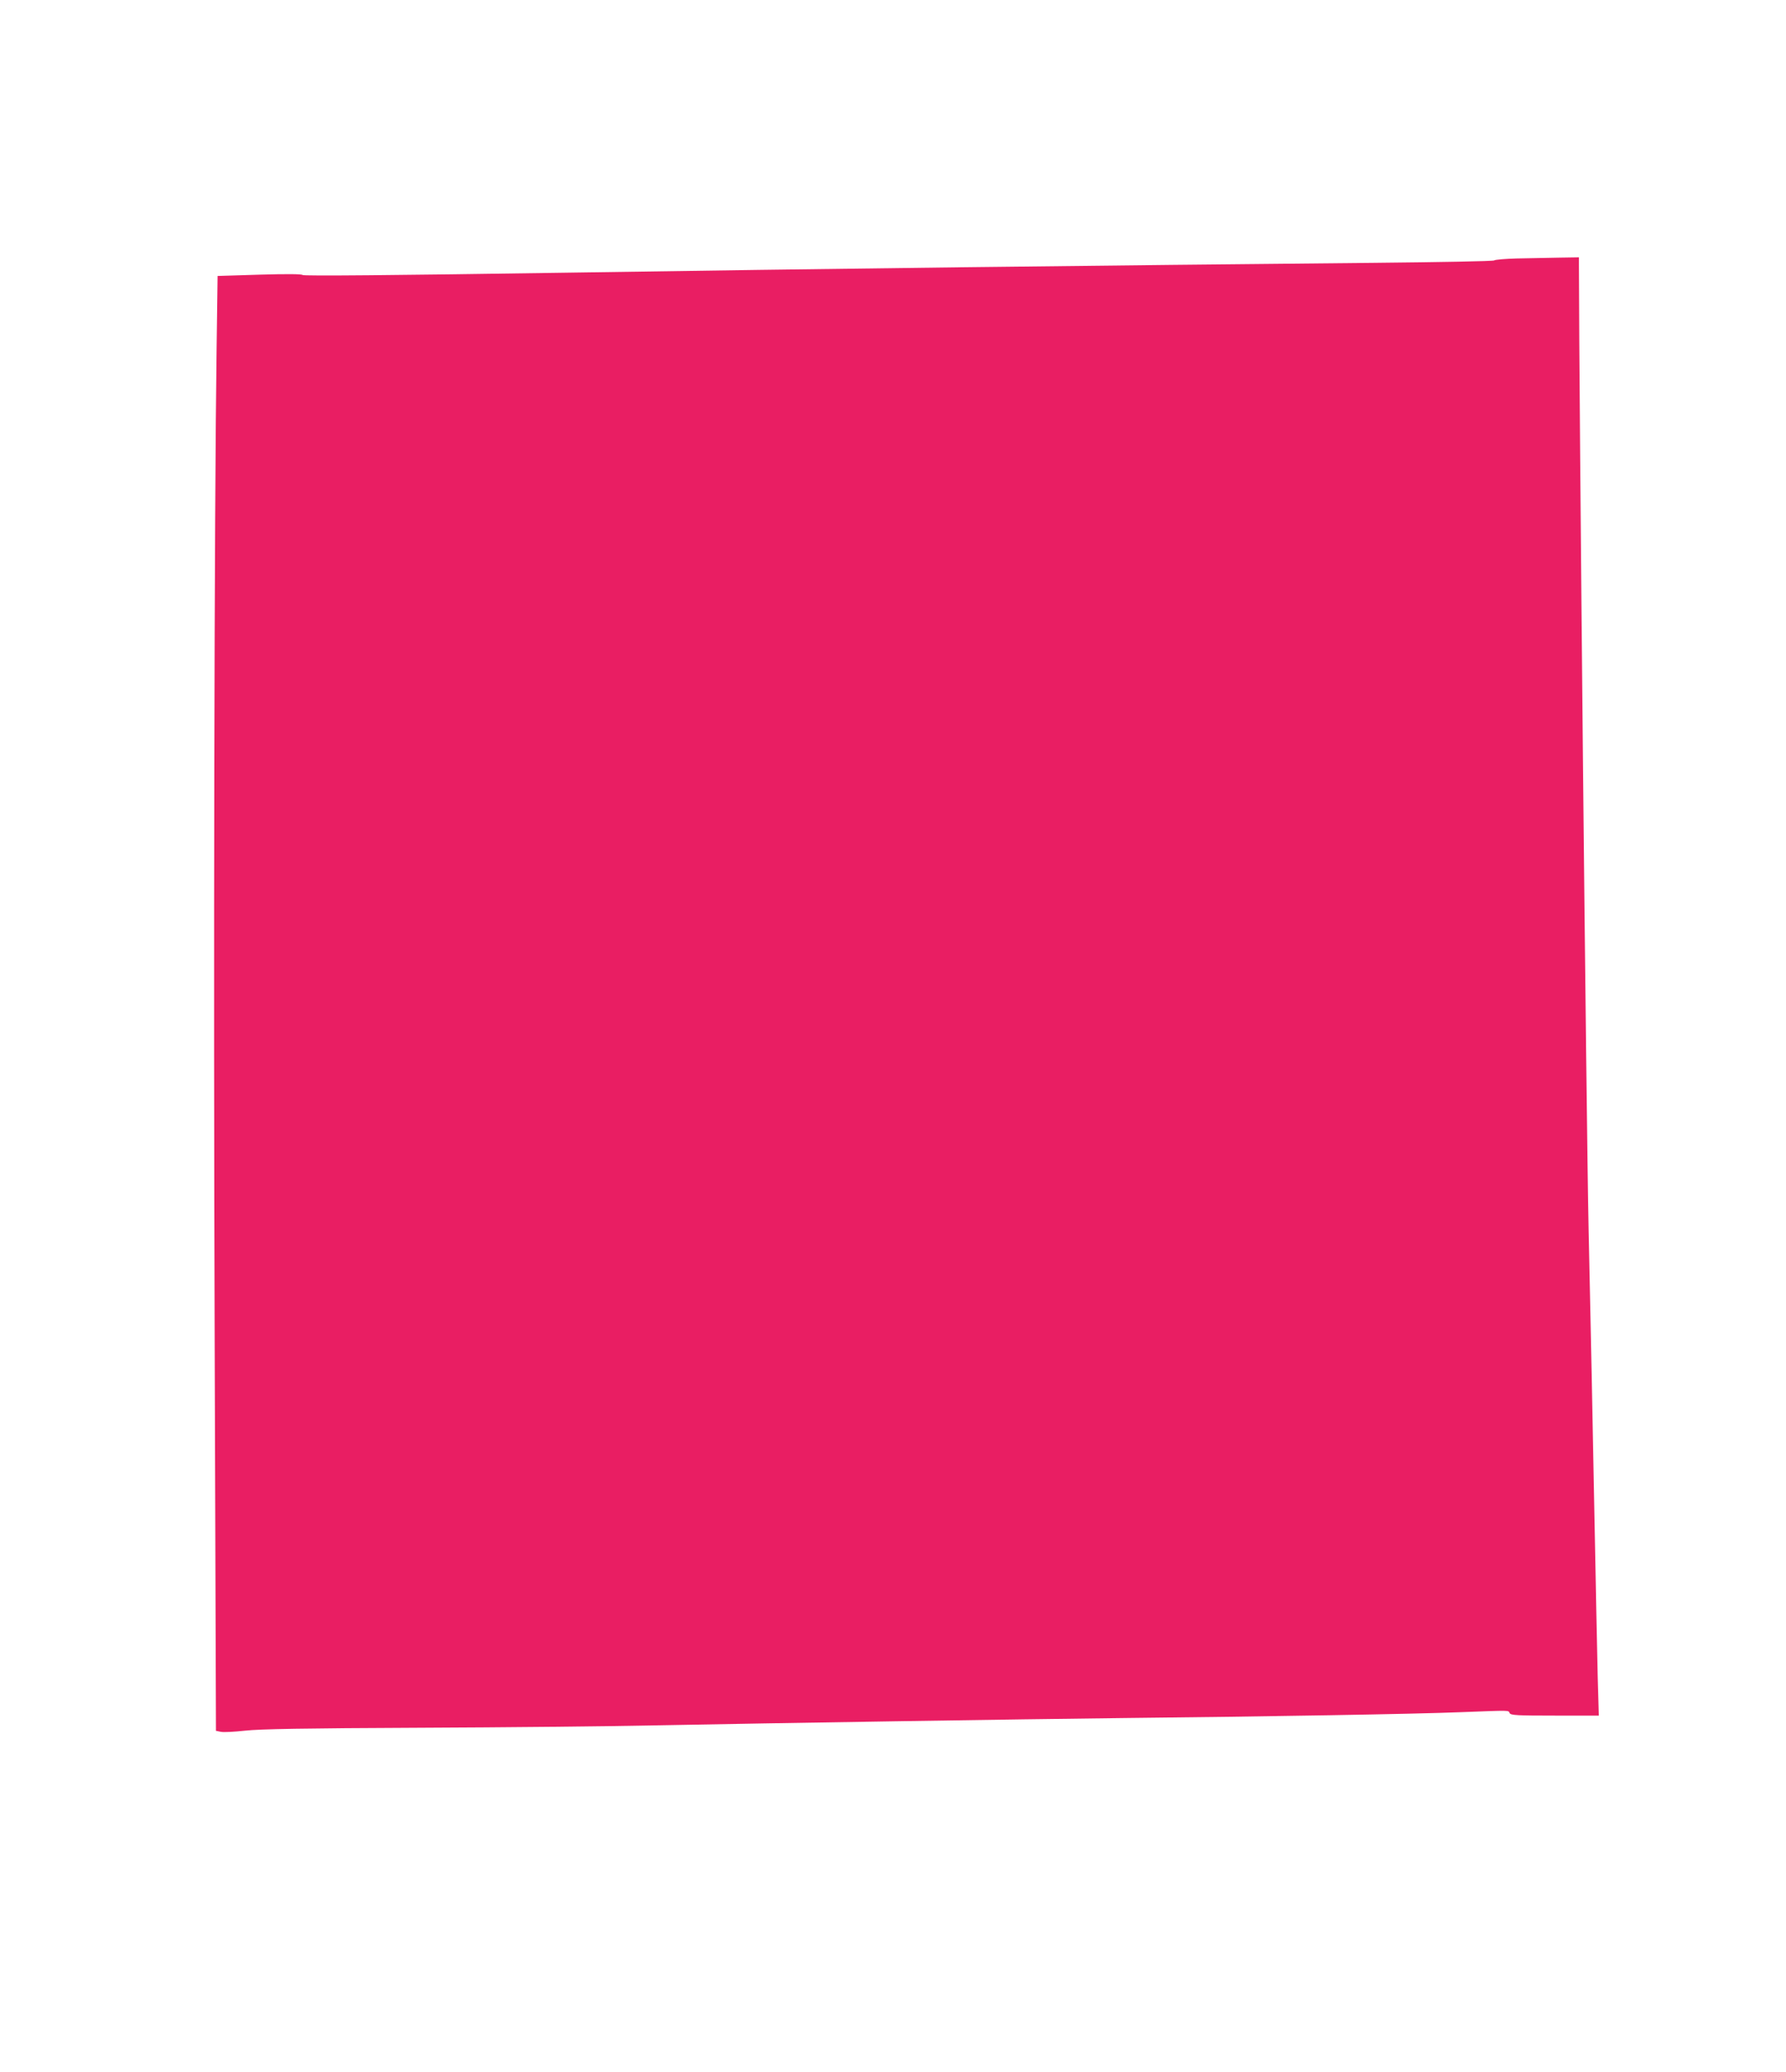 <?xml version="1.0" standalone="no"?>
<!DOCTYPE svg PUBLIC "-//W3C//DTD SVG 20010904//EN"
 "http://www.w3.org/TR/2001/REC-SVG-20010904/DTD/svg10.dtd">
<svg version="1.0" xmlns="http://www.w3.org/2000/svg"
 width="1104pt" height="1280pt" viewBox="0 0 1104 1280"
 preserveAspectRatio="xMidYMid meet">
<g transform="translate(0,1280) scale(0.1,-0.1)"
fill="#e91e63" stroke="none">
<path d="M9376 11203 c-71 -2 -134 -7 -140 -12 -6 -5 -339 -11 -741 -15 -1619
-15 -3474 -37 -5005 -61 -1071 -16 -1616 -21 -1620 -14 -4 6 -95 7 -266 2
l-259 -8 -6 -445 c-14 -990 -20 -3872 -12 -6140 l8 -2404 30 -6 c17 -4 84 0
150 7 89 10 367 15 1075 18 525 2 1191 9 1480 15 720 14 2245 38 2875 45 891
9 1809 25 2080 36 322 12 297 13 307 -6 8 -13 46 -15 280 -15 l271 0 -7 243
c-3 133 -13 600 -21 1037 -8 437 -24 1211 -35 1720 -15 684 -59 5103 -60 5968
l0 42 -127 -2 c-71 -1 -186 -4 -257 -5z"/>
</g>
</svg>
